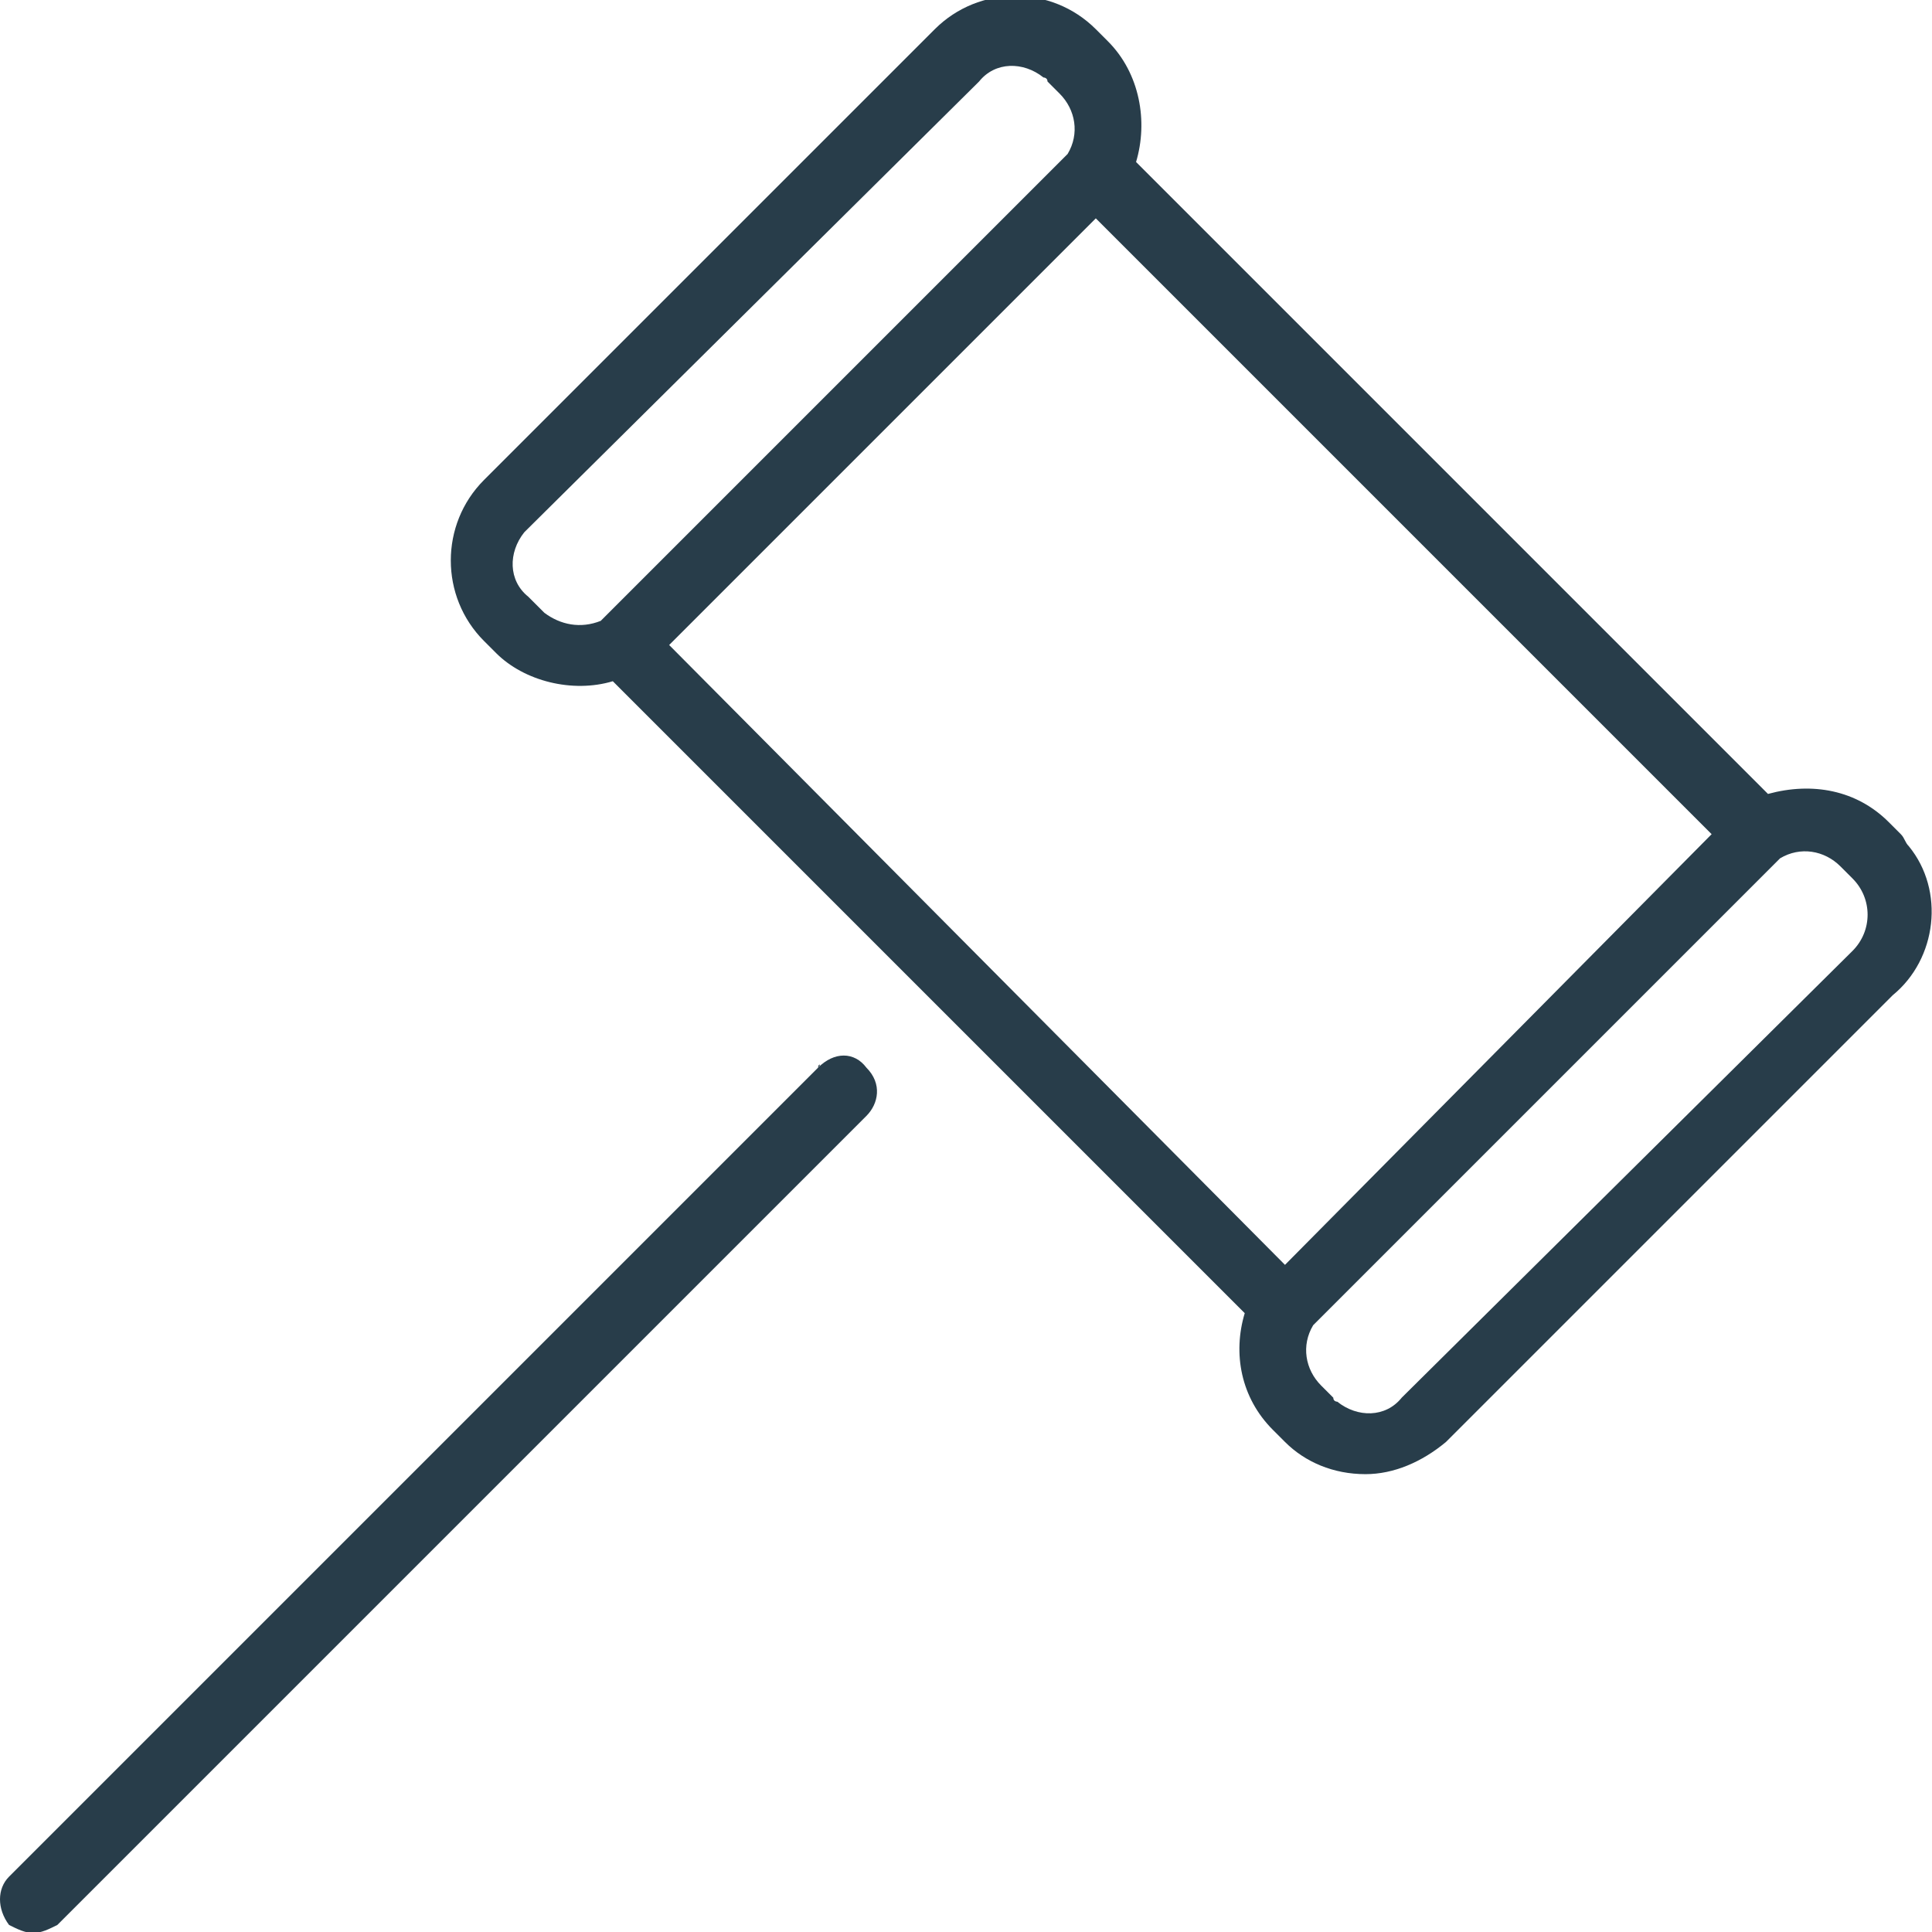 <?xml version="1.0" encoding="utf-8"?>
<!-- Generator: Adobe Illustrator 24.0.1, SVG Export Plug-In . SVG Version: 6.00 Build 0)  -->
<svg version="1.1" id="Layer_1" xmlns="http://www.w3.org/2000/svg" xmlns:xlink="http://www.w3.org/1999/xlink" x="0px" y="0px"
	 width="48px" height="48px" viewBox="0 0 48 48" style="enable-background:new 0 0 48 48;" xml:space="preserve">
<style type="text/css">
	.st0{fill:#283D4A;}
</style>
<g id="Group_78" transform="translate(0.025 0.025)">
	<path id="Path_153" class="st0" d="M47.2,20.7l-0.3-0.3c-0.8-0.8-1.9-1-3-0.7L28.2,4c0.3-1,0.1-2.2-0.7-3l-0.3-0.3
		c-1.1-1.1-2.9-1.1-4,0L12,11.9c-1.1,1.1-1.1,2.9,0,4l0.3,0.3c0.7,0.7,1.9,1,2.9,0.7l15.7,15.7c-0.3,1-0.1,2.1,0.7,2.9l0.3,0.3
		c0.5,0.5,1.2,0.8,2,0.8c0.7,0,1.4-0.3,2-0.8L47,24.7c1.1-0.9,1.3-2.6,0.4-3.7C47.3,20.9,47.3,20.8,47.2,20.7z M13.5,15.2l-0.4-0.4
		c-0.5-0.4-0.5-1.1-0.1-1.6c0,0,0,0,0.1-0.1L24.3,2c0.4-0.5,1.1-0.5,1.6-0.1c0,0,0.1,0,0.1,0.1l0.3,0.3c0.4,0.4,0.5,1,0.2,1.5
		L14.9,15.4C14.4,15.6,13.9,15.5,13.5,15.2z M16.6,16L27.2,5.4l15.3,15.3L31.9,31.4L16.6,16z M46,23.6L34.8,34.7
		c-0.4,0.5-1.1,0.5-1.6,0.1c0,0-0.1,0-0.1-0.1l-0.3-0.3c-0.4-0.4-0.5-1-0.2-1.5l11.6-11.6c0.5-0.3,1.1-0.2,1.5,0.2l0.3,0.3
		C46.5,22.3,46.5,23.1,46,23.6z"/>
	<path id="Path_154" class="st0" d="M20.3,26.5L0.2,46.6c-0.3,0.3-0.3,0.8,0,1.2C0.4,47.9,0.6,48,0.8,48c0.2,0,0.4-0.1,0.6-0.2
		l20.1-20.1c0.3-0.3,0.4-0.8,0-1.2C21.2,26.1,20.7,26.1,20.3,26.5C20.4,26.4,20.3,26.4,20.3,26.5z"/>
</g>
</svg>

